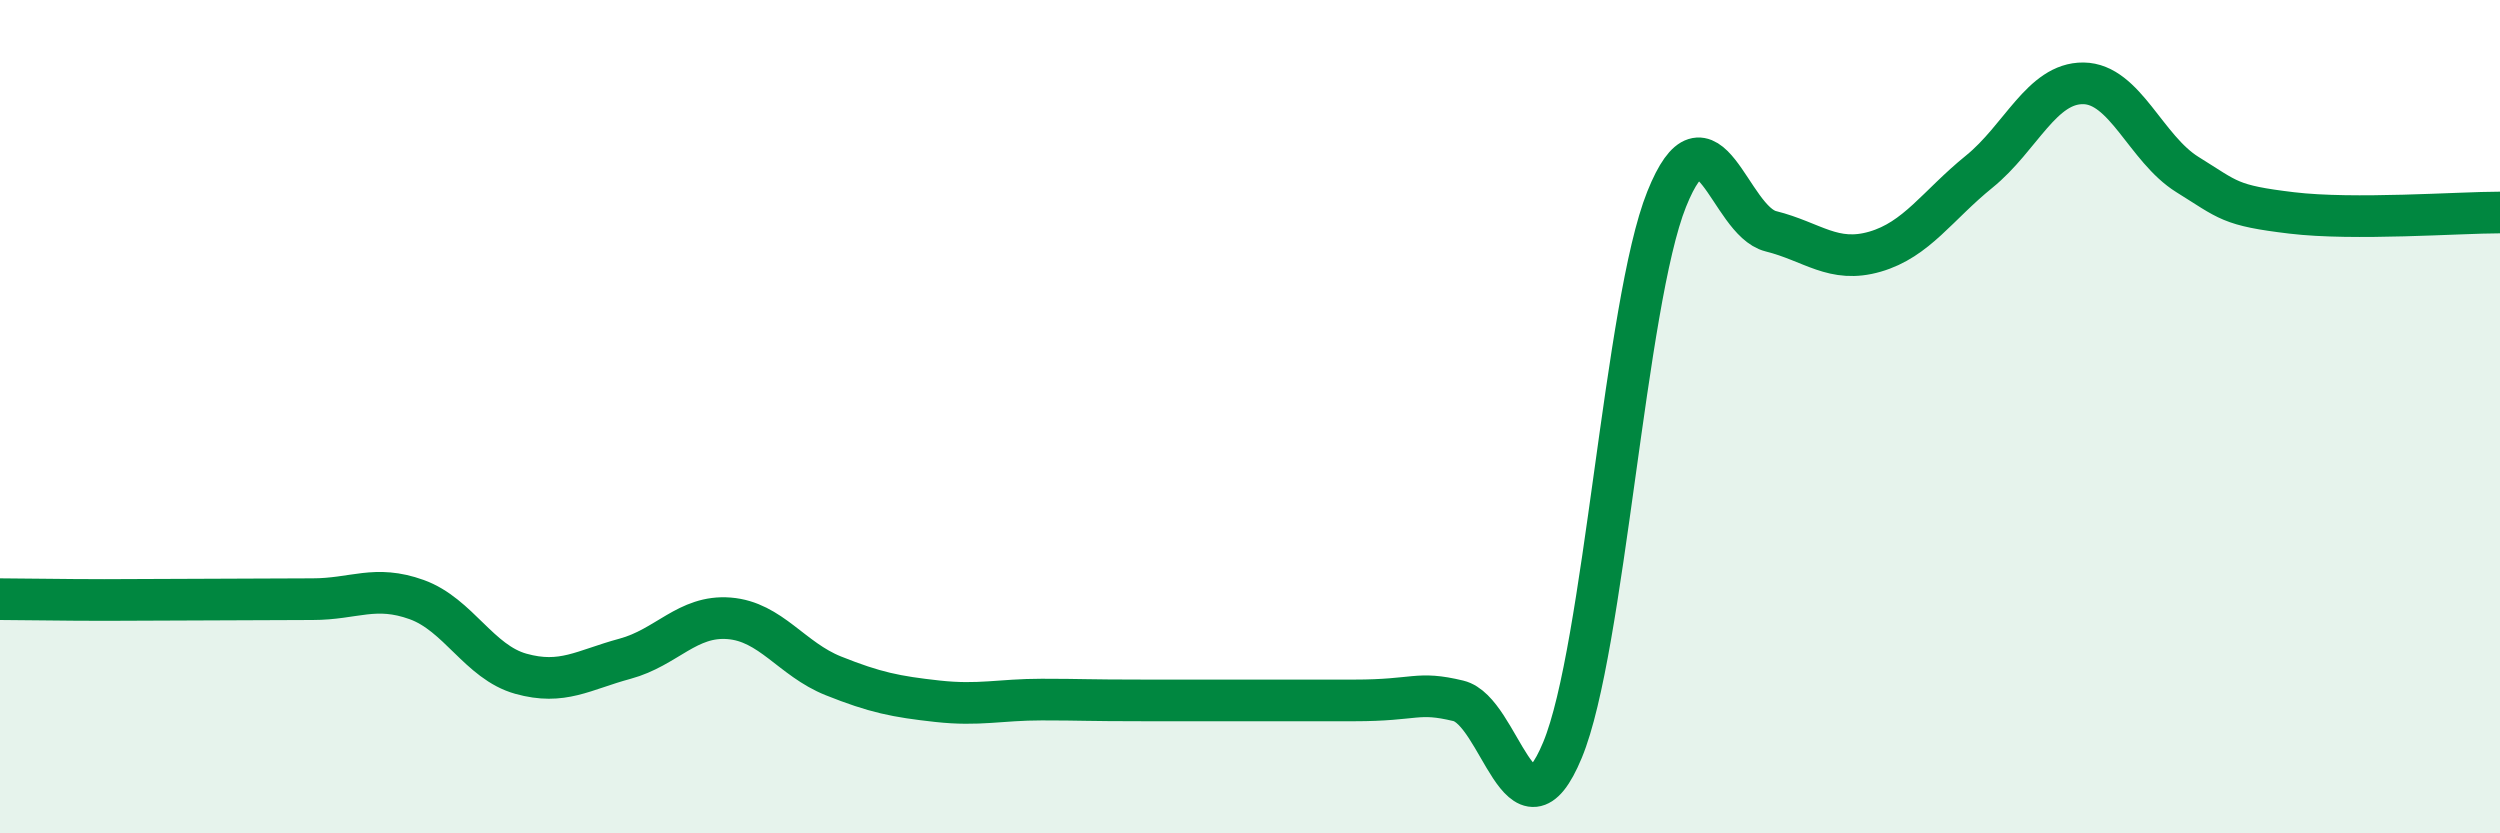 
    <svg width="60" height="20" viewBox="0 0 60 20" xmlns="http://www.w3.org/2000/svg">
      <path
        d="M 0,14.38 C 0.5,14.38 1.5,14.4 2.5,14.4 C 3.5,14.4 4,14.39 5,14.39 C 6,14.39 6.5,14.38 7.5,14.38 C 8.5,14.38 9,14.03 10,14.39 C 11,14.75 11.5,15.89 12.5,16.17 C 13.5,16.45 14,16.08 15,15.81 C 16,15.54 16.5,14.76 17.5,14.84 C 18.5,14.92 19,15.82 20,16.22 C 21,16.62 21.5,16.72 22.5,16.83 C 23.5,16.94 24,16.79 25,16.79 C 26,16.79 26,16.81 27.5,16.81 C 29,16.81 31,16.81 32.5,16.81 C 34,16.81 34,16.58 35,16.82 C 36,17.06 36.5,20.41 37.5,18 C 38.5,15.59 39,7.27 40,4.78 C 41,2.29 41.5,5.3 42.5,5.55 C 43.5,5.8 44,6.33 45,6.04 C 46,5.75 46.5,4.93 47.5,4.12 C 48.5,3.31 49,1.99 50,2 C 51,2.01 51.5,3.57 52.5,4.19 C 53.5,4.81 53.5,4.93 55,5.11 C 56.5,5.29 59,5.1 60,5.1L60 20L0 20Z"
        fill="#008740"
        opacity="0.1"
        stroke-linecap="round"
        stroke-linejoin="round"
      />
      <path
        d="M 0,14.38 C 0.5,14.38 1.5,14.4 2.5,14.4 C 3.5,14.4 4,14.39 5,14.39 C 6,14.39 6.5,14.38 7.5,14.38 C 8.5,14.38 9,14.03 10,14.39 C 11,14.75 11.5,15.89 12.5,16.17 C 13.5,16.45 14,16.08 15,15.81 C 16,15.54 16.5,14.76 17.5,14.84 C 18.5,14.92 19,15.82 20,16.22 C 21,16.62 21.5,16.72 22.5,16.83 C 23.5,16.94 24,16.79 25,16.79 C 26,16.79 26,16.81 27.5,16.81 C 29,16.81 31,16.81 32.5,16.81 C 34,16.81 34,16.58 35,16.82 C 36,17.06 36.5,20.41 37.5,18 C 38.5,15.59 39,7.27 40,4.78 C 41,2.29 41.5,5.3 42.5,5.55 C 43.5,5.8 44,6.33 45,6.04 C 46,5.75 46.5,4.93 47.5,4.12 C 48.5,3.31 49,1.99 50,2 C 51,2.01 51.5,3.57 52.5,4.19 C 53.5,4.81 53.5,4.93 55,5.11 C 56.5,5.29 59,5.1 60,5.1"
        stroke="#008740"
        stroke-width="1"
        fill="none"
        stroke-linecap="round"
        stroke-linejoin="round"
      />
    </svg>
  